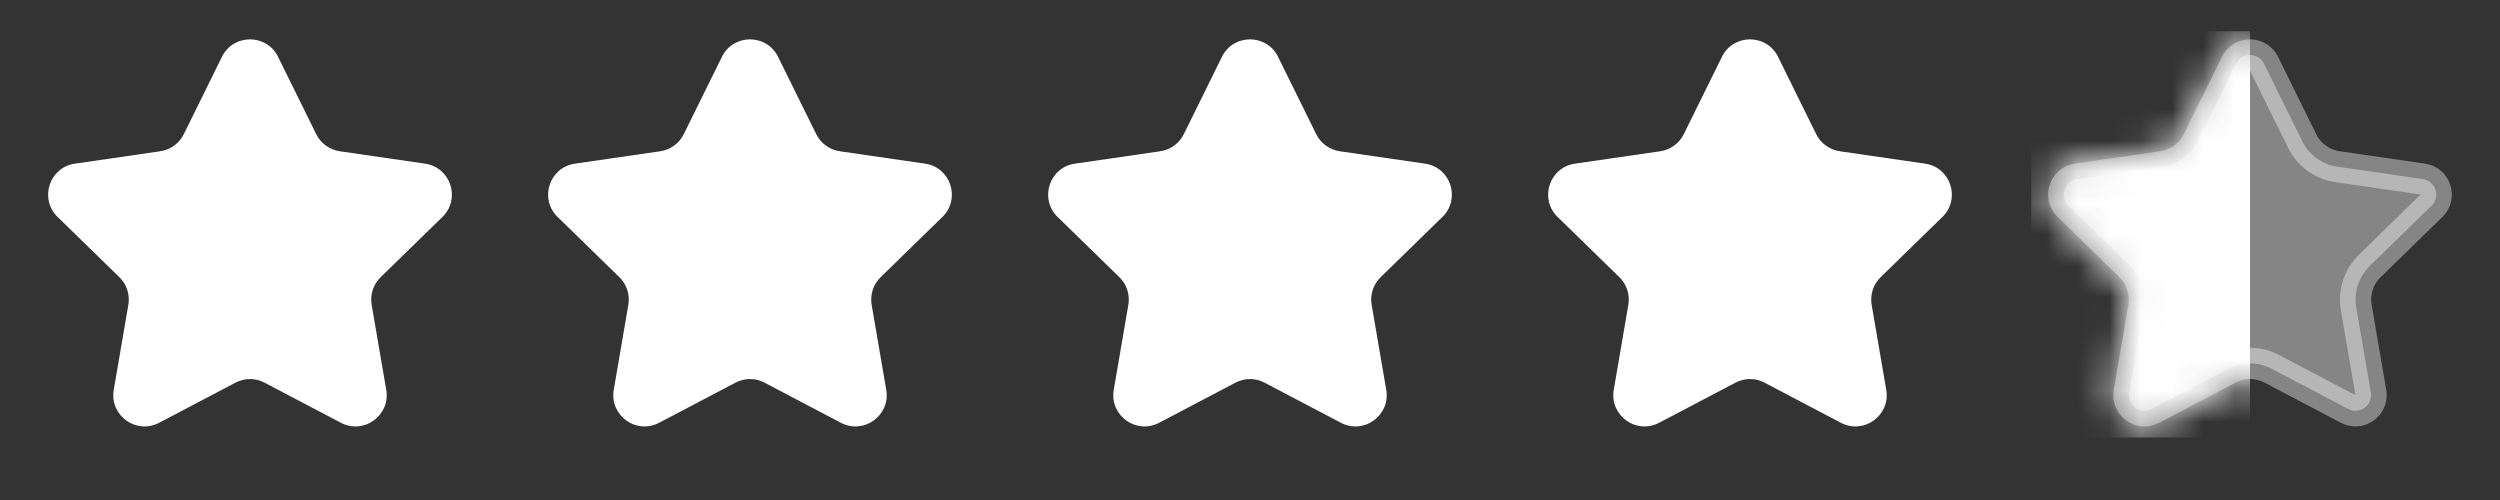 <svg width="80" height="16" viewBox="0 0 80 16" fill="none" xmlns="http://www.w3.org/2000/svg">
<rect x="0" y="0" width="80" height="16" fill="#333333" stroke="none"/>
<path d="M7.103 1.817C7.47 1.074 8.53 1.074 8.897 1.817L10.118 4.292C10.264 4.588 10.546 4.792 10.871 4.84L13.603 5.237C14.424 5.356 14.751 6.364 14.158 6.942L12.181 8.869C11.945 9.099 11.838 9.43 11.893 9.754L12.36 12.475C12.5 13.292 11.642 13.915 10.909 13.529L8.465 12.245C8.174 12.091 7.826 12.091 7.535 12.245L5.091 13.529C4.358 13.915 3.5 13.292 3.64 12.475L4.107 9.754C4.163 9.43 4.055 9.099 3.819 8.869L1.843 6.942C1.249 6.364 1.576 5.356 2.397 5.237L5.129 4.84C5.454 4.792 5.736 4.588 5.882 4.292L7.103 1.817Z" fill="white"/>
<path d="M23.103 1.817C23.47 1.074 24.53 1.074 24.897 1.817L26.119 4.292C26.264 4.588 26.546 4.792 26.871 4.84L29.603 5.237C30.424 5.356 30.751 6.364 30.157 6.942L28.181 8.869C27.945 9.099 27.837 9.43 27.893 9.754L28.36 12.475C28.5 13.292 27.642 13.915 26.909 13.529L24.465 12.245C24.174 12.091 23.826 12.091 23.535 12.245L21.091 13.529C20.358 13.915 19.5 13.292 19.64 12.475L20.107 9.754C20.163 9.43 20.055 9.099 19.819 8.869L17.843 6.942C17.249 6.364 17.576 5.356 18.397 5.237L21.129 4.84C21.454 4.792 21.736 4.588 21.881 4.292L23.103 1.817Z" fill="white"/>
<path d="M39.103 1.817C39.47 1.074 40.53 1.074 40.897 1.817L42.118 4.292C42.264 4.588 42.546 4.792 42.871 4.84L45.603 5.237C46.423 5.356 46.751 6.364 46.157 6.942L44.181 8.869C43.945 9.099 43.837 9.43 43.893 9.754L44.36 12.475C44.5 13.292 43.642 13.915 42.909 13.529L40.465 12.245C40.174 12.091 39.826 12.091 39.535 12.245L37.091 13.529C36.358 13.915 35.5 13.292 35.64 12.475L36.107 9.754C36.163 9.43 36.055 9.099 35.819 8.869L33.843 6.942C33.249 6.364 33.577 5.356 34.397 5.237L37.129 4.84C37.454 4.792 37.736 4.588 37.882 4.292L39.103 1.817Z" fill="white"/>
<path d="M55.103 1.817C55.47 1.074 56.53 1.074 56.897 1.817L58.118 4.292C58.264 4.588 58.546 4.792 58.871 4.84L61.603 5.237C62.423 5.356 62.751 6.364 62.157 6.942L60.181 8.869C59.945 9.099 59.837 9.43 59.893 9.754L60.36 12.475C60.5 13.292 59.642 13.915 58.909 13.529L56.465 12.245C56.174 12.091 55.826 12.091 55.535 12.245L53.091 13.529C52.358 13.915 51.5 13.292 51.64 12.475L52.107 9.754C52.163 9.43 52.055 9.099 51.819 8.869L49.843 6.942C49.249 6.364 49.577 5.356 50.397 5.237L53.129 4.84C53.454 4.792 53.736 4.588 53.882 4.292L55.103 1.817Z" fill="white"/>
<path opacity="0.4" d="M71.552 2.038C71.735 1.667 72.265 1.667 72.448 2.038L73.67 4.514C73.889 4.956 74.311 5.263 74.799 5.334L77.531 5.731C77.942 5.791 78.105 6.295 77.808 6.584L75.832 8.511C75.478 8.856 75.317 9.352 75.4 9.839L75.867 12.56C75.937 12.968 75.508 13.28 75.141 13.087L72.698 11.802C72.261 11.572 71.739 11.572 71.302 11.802L68.859 13.087C68.492 13.28 68.063 12.968 68.133 12.56L68.6 9.839C68.683 9.352 68.522 8.856 68.168 8.511L66.192 6.584C65.895 6.295 66.058 5.791 66.469 5.731L69.201 5.334C69.689 5.263 70.111 4.956 70.33 4.514L71.552 2.038Z" fill="white" stroke="white"/>
<mask id="mask0_13142_35540" style="mask-type:alpha" maskUnits="userSpaceOnUse" x="65" y="1" width="14" height="13">
<path d="M71.103 1.817C71.47 1.074 72.53 1.074 72.897 1.817L74.118 4.292C74.264 4.588 74.546 4.792 74.871 4.84L77.603 5.237C78.424 5.356 78.751 6.364 78.157 6.942L76.181 8.869C75.945 9.099 75.838 9.43 75.893 9.754L76.36 12.475C76.5 13.292 75.642 13.915 74.909 13.529L72.465 12.245C72.174 12.091 71.826 12.091 71.535 12.245L69.091 13.529C68.358 13.915 67.5 13.292 67.64 12.475L68.107 9.754C68.162 9.43 68.055 9.099 67.819 8.869L65.843 6.942C65.249 6.364 65.576 5.356 66.397 5.237L69.129 4.84C69.454 4.792 69.736 4.588 69.882 4.292L71.103 1.817Z" fill="white"/>
</mask>
<g mask="url(#mask0_13142_35540)">
<rect x="65" y="1" width="7" height="13" fill="white"/>
</g>
</svg>
